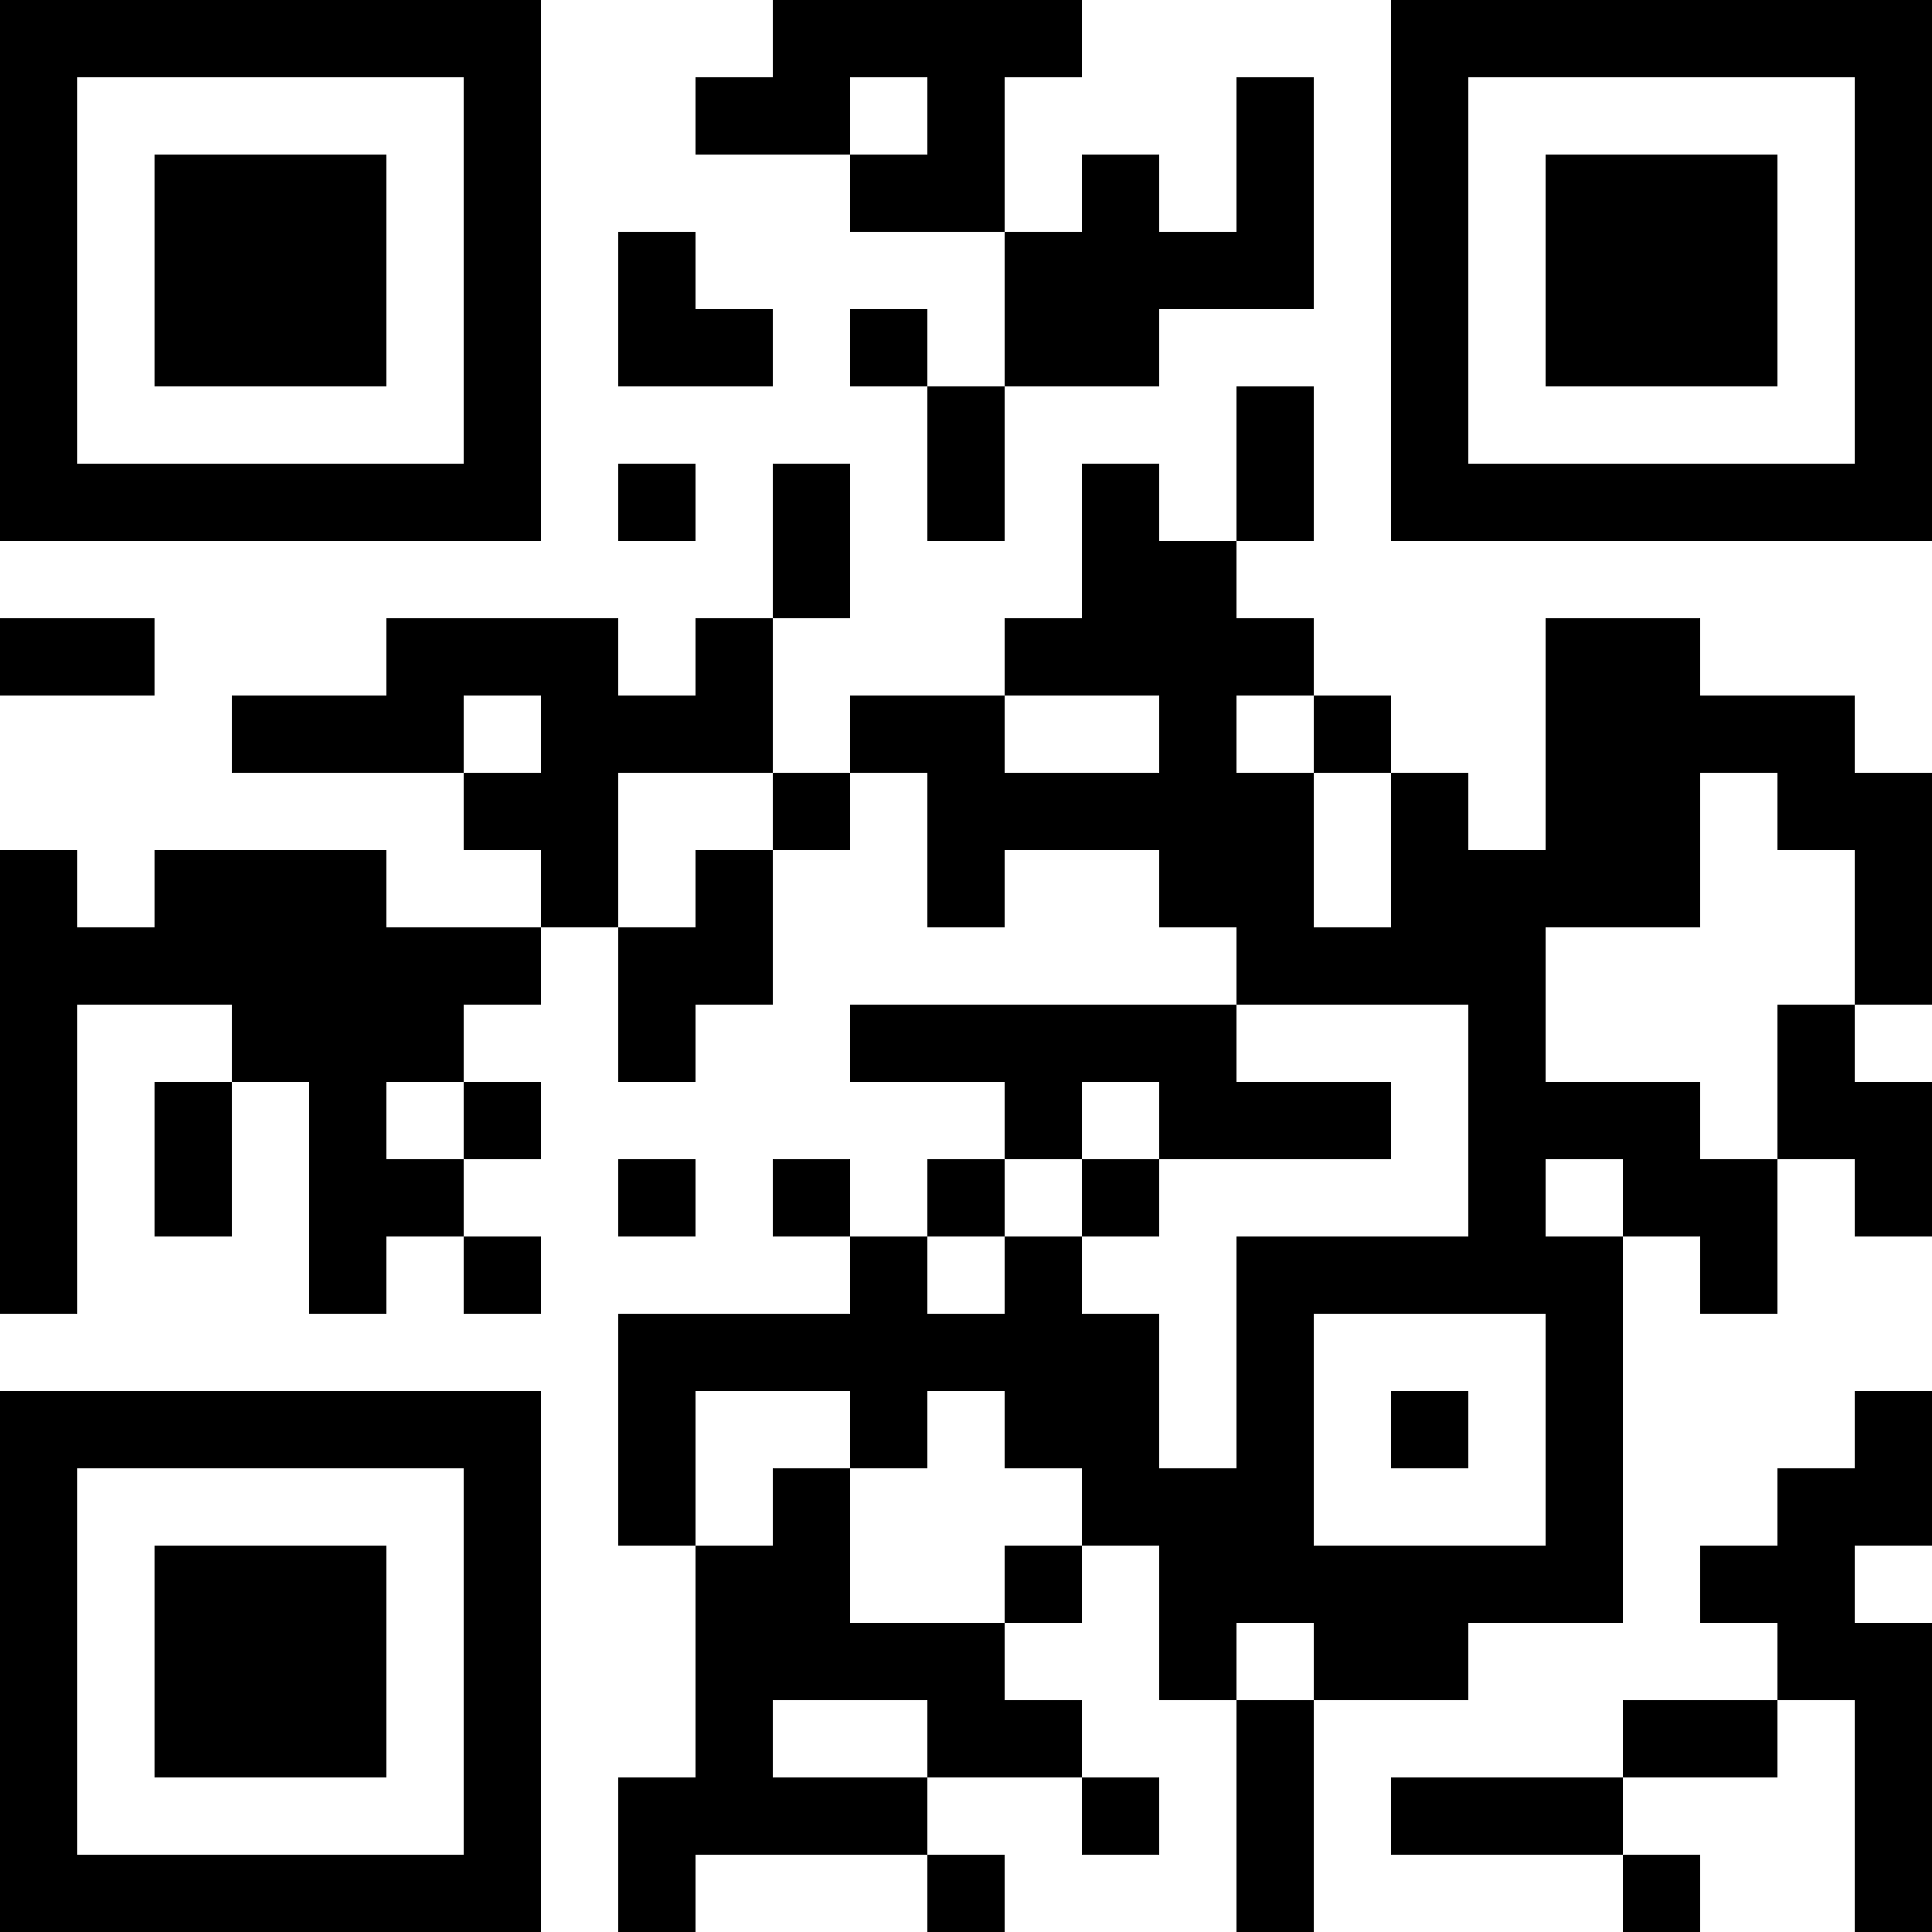 <?xml version="1.0" encoding="UTF-8"?>
<svg xmlns="http://www.w3.org/2000/svg" version="1.1" width="1000" height="1000" viewBox="0 0 1000 1000"><rect x="0" y="0" width="1000" height="1000" fill="#ffffff"/><g transform="scale(40)"><g transform="translate(0,0)"><path fill-rule="evenodd" d="M10 0L10 1L9 1L9 2L11 2L11 3L13 3L13 5L12 5L12 4L11 4L11 5L12 5L12 7L13 7L13 5L15 5L15 4L17 4L17 1L16 1L16 3L15 3L15 2L14 2L14 3L13 3L13 1L14 1L14 0ZM11 1L11 2L12 2L12 1ZM8 3L8 5L10 5L10 4L9 4L9 3ZM16 5L16 7L15 7L15 6L14 6L14 8L13 8L13 9L11 9L11 10L10 10L10 8L11 8L11 6L10 6L10 8L9 8L9 9L8 9L8 8L5 8L5 9L3 9L3 10L6 10L6 11L7 11L7 12L5 12L5 11L2 11L2 12L1 12L1 11L0 11L0 17L1 17L1 13L3 13L3 14L2 14L2 16L3 16L3 14L4 14L4 17L5 17L5 16L6 16L6 17L7 17L7 16L6 16L6 15L7 15L7 14L6 14L6 13L7 13L7 12L8 12L8 14L9 14L9 13L10 13L10 11L11 11L11 10L12 10L12 12L13 12L13 11L15 11L15 12L16 12L16 13L11 13L11 14L13 14L13 15L12 15L12 16L11 16L11 15L10 15L10 16L11 16L11 17L8 17L8 20L9 20L9 23L8 23L8 25L9 25L9 24L12 24L12 25L13 25L13 24L12 24L12 23L14 23L14 24L15 24L15 23L14 23L14 22L13 22L13 21L14 21L14 20L15 20L15 22L16 22L16 25L17 25L17 22L19 22L19 21L21 21L21 16L22 16L22 17L23 17L23 15L24 15L24 16L25 16L25 14L24 14L24 13L25 13L25 10L24 10L24 9L22 9L22 8L20 8L20 11L19 11L19 10L18 10L18 9L17 9L17 8L16 8L16 7L17 7L17 5ZM8 6L8 7L9 7L9 6ZM0 8L0 9L2 9L2 8ZM6 9L6 10L7 10L7 9ZM13 9L13 10L15 10L15 9ZM16 9L16 10L17 10L17 12L18 12L18 10L17 10L17 9ZM8 10L8 12L9 12L9 11L10 11L10 10ZM22 10L22 12L20 12L20 14L22 14L22 15L23 15L23 13L24 13L24 11L23 11L23 10ZM16 13L16 14L18 14L18 15L15 15L15 14L14 14L14 15L13 15L13 16L12 16L12 17L13 17L13 16L14 16L14 17L15 17L15 19L16 19L16 16L19 16L19 13ZM5 14L5 15L6 15L6 14ZM8 15L8 16L9 16L9 15ZM14 15L14 16L15 16L15 15ZM20 15L20 16L21 16L21 15ZM17 17L17 20L20 20L20 17ZM9 18L9 20L10 20L10 19L11 19L11 21L13 21L13 20L14 20L14 19L13 19L13 18L12 18L12 19L11 19L11 18ZM18 18L18 19L19 19L19 18ZM24 18L24 19L23 19L23 20L22 20L22 21L23 21L23 22L21 22L21 23L18 23L18 24L21 24L21 25L22 25L22 24L21 24L21 23L23 23L23 22L24 22L24 25L25 25L25 21L24 21L24 20L25 20L25 18ZM16 21L16 22L17 22L17 21ZM10 22L10 23L12 23L12 22ZM0 0L0 7L7 7L7 0ZM1 1L1 6L6 6L6 1ZM2 2L2 5L5 5L5 2ZM18 0L18 7L25 7L25 0ZM19 1L19 6L24 6L24 1ZM20 2L20 5L23 5L23 2ZM0 18L0 25L7 25L7 18ZM1 19L1 24L6 24L6 19ZM2 20L2 23L5 23L5 20Z" fill="#000000"/></g></g></svg>

